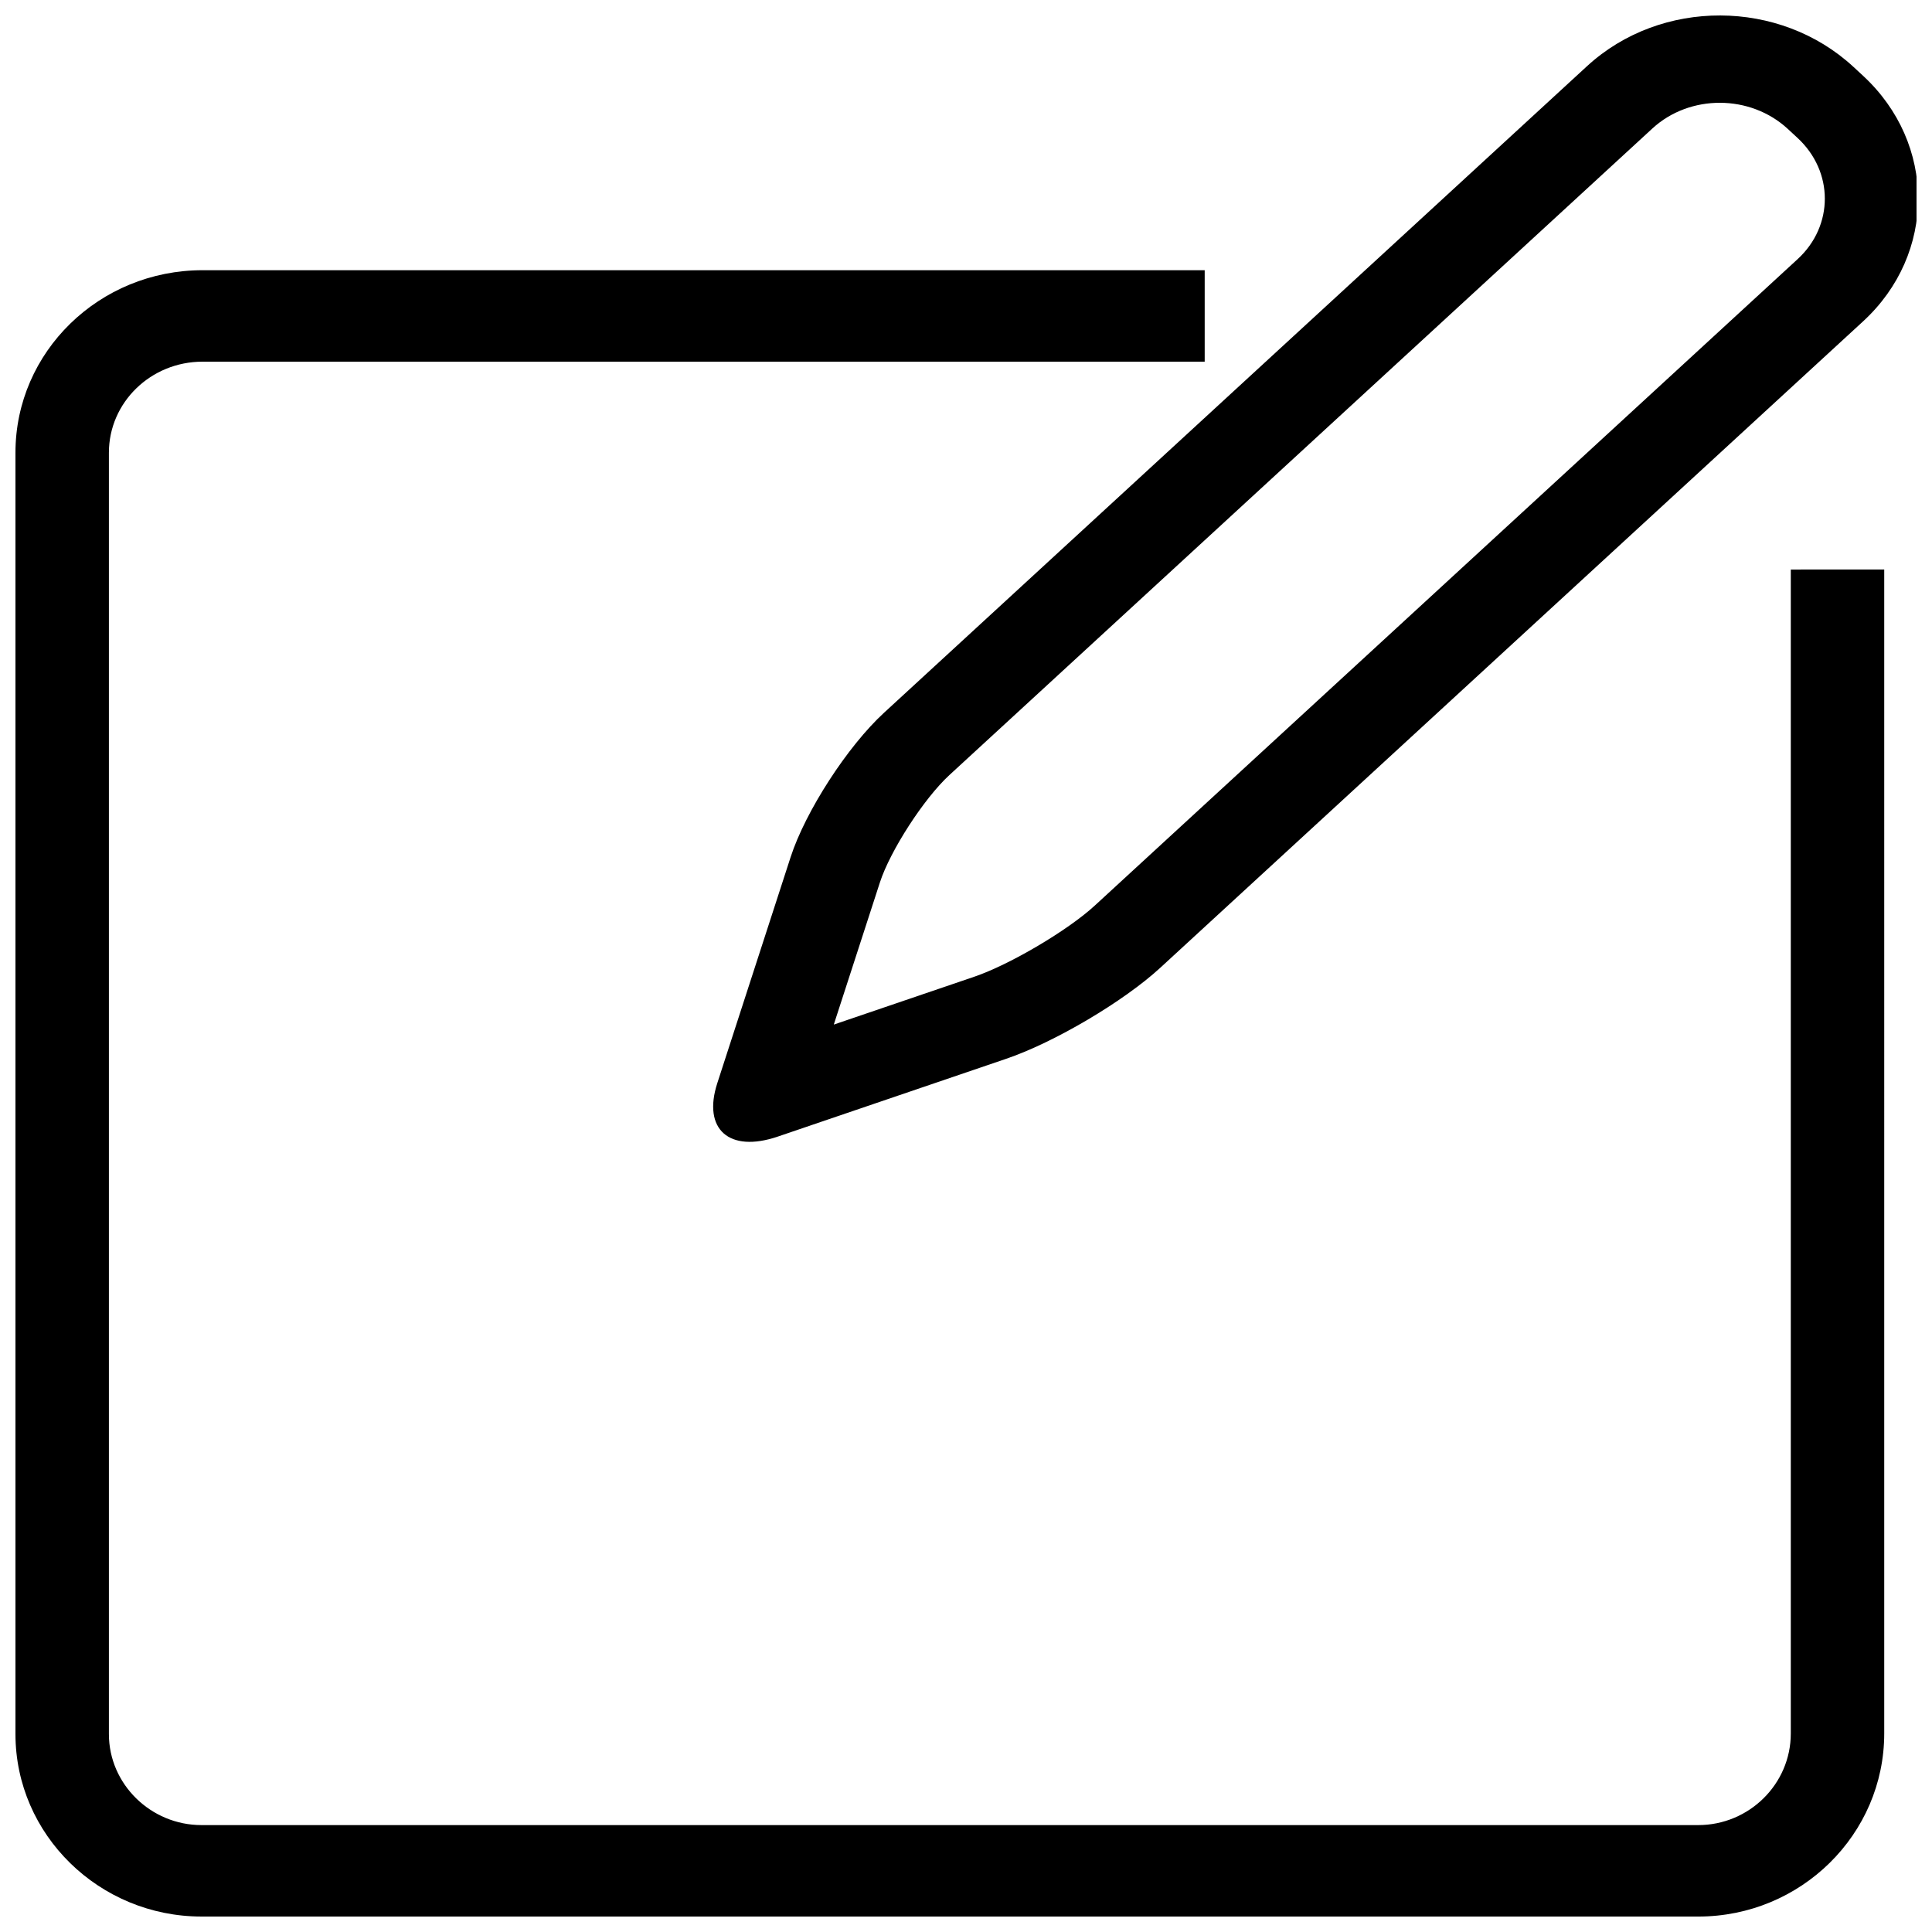 <?xml version="1.0" encoding="UTF-8"?>
<!-- The Best Svg Icon site in the world: iconSvg.co, Visit us! https://iconsvg.co -->
<svg width="800px" height="800px" version="1.1" viewBox="144 144 512 512" xmlns="http://www.w3.org/2000/svg">
 <defs>
  <clipPath id="a">
   <path d="m148.09 148.09h503.81v503.81h-503.81z"/>
  </clipPath>
 </defs>
 <g clip-path="url(#a)">
  <path d="m643.34 603.39c0 26.723-22.07 48.516-49.297 48.516l-396.65-0.004c-27.055 0-49.297-21.648-49.297-48.359v-339.58c0-26.719 22.203-48.355 49.59-48.355h265.57v24.238h-265.57c-13.738 0-24.828 10.812-24.828 24.121v339.58c0 13.262 11.094 24.121 24.535 24.121h396.65c13.488 0 24.535-10.883 24.535-24.277v-308.46l24.762-0.004zm0 0c0 26.723-22.07 48.516-49.297 48.516l-396.65-0.004c-27.055 0-49.297-21.648-49.297-48.359v-339.58c0-26.719 22.203-48.355 49.59-48.355h265.57v24.238h-265.57c-13.738 0-24.828 10.812-24.828 24.121v339.58c0 13.262 11.094 24.121 24.535 24.121h396.65c13.488 0 24.535-10.883 24.535-24.277v-308.46l24.762-0.004zm-241.14-200.55c9.449-3.219 24.777-12.273 31.914-18.84l186.29-171.34c9.605-8.836 9.594-23.199-0.043-32.113l-2.57-2.379c-9.93-9.188-25.973-9.242-35.883-0.129l-186.31 171.36c-6.734 6.195-15.684 20.039-18.414 28.457l-12.219 37.668 37.238-12.684zm232.96-241.14 2.57 2.379c19.414 17.957 19.484 47.168-0.004 65.094l-186.29 171.34c-9.629 8.855-27.973 19.715-40.785 24.078l-60.516 20.613c-12.949 4.41-19.996-1.977-16.043-14.16l19.434-59.91c3.922-12.09 15.031-29.309 24.746-38.242l186.31-171.36c19.602-18.027 51.09-17.852 70.578 0.172z"/>
 </g>
</svg>